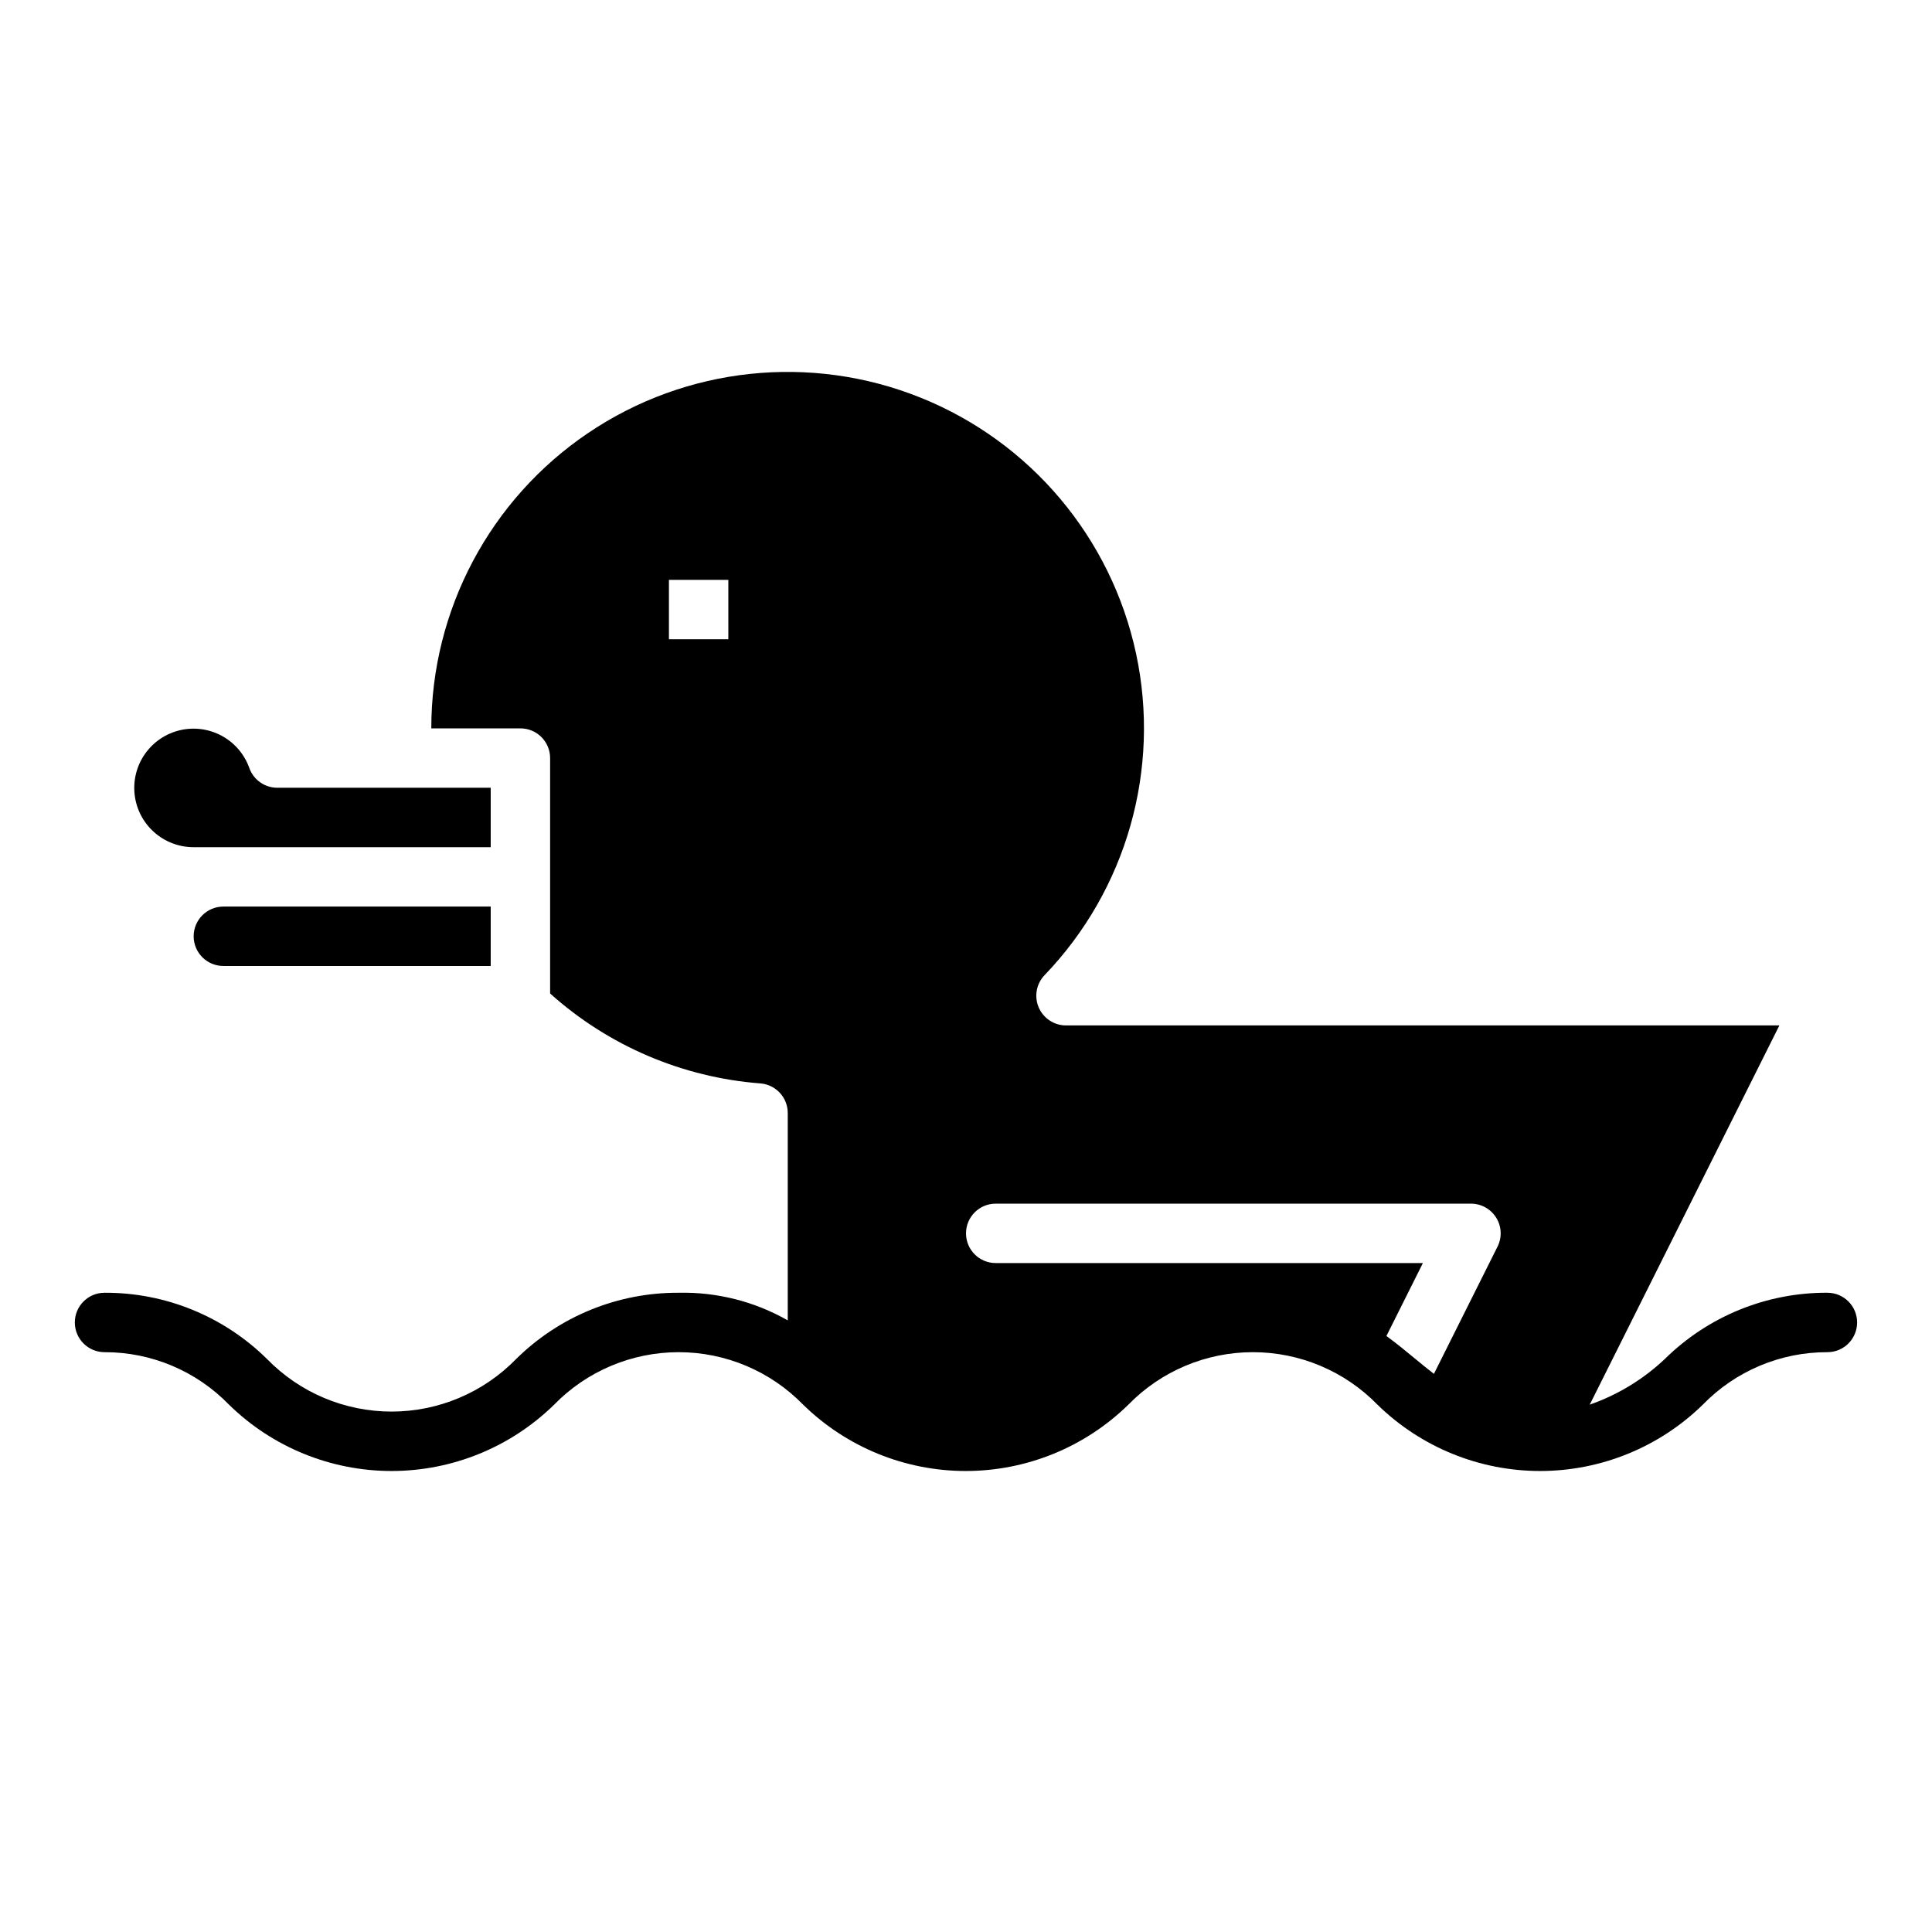 <?xml version="1.0" encoding="UTF-8"?>
<!-- Uploaded to: ICON Repo, www.iconrepo.com, Generator: ICON Repo Mixer Tools -->
<svg fill="#000000" width="800px" height="800px" version="1.1" viewBox="144 144 512 512" xmlns="http://www.w3.org/2000/svg">
 <g>
  <path d="m195.32 368.51h78.723v-15.746h-56.551c-3.332 0-6.301-2.098-7.418-5.234-1.297-3.633-3.883-6.664-7.269-8.512-3.387-1.848-7.336-2.383-11.09-1.508-3.758 0.875-7.059 3.106-9.281 6.262-2.219 3.156-3.195 7.016-2.75 10.848 0.445 3.832 2.285 7.367 5.172 9.926 2.883 2.562 6.609 3.973 10.465 3.965z"/>
  <path d="m195.32 392.12c0.004 4.348 3.527 7.871 7.875 7.875h70.848v-15.746h-70.848c-4.348 0.004-7.871 3.527-7.875 7.871z"/>
  <path d="m628.29 486.59c-16.121-0.078-31.613 6.231-43.09 17.551-5.707 5.391-12.492 9.516-19.906 12.105l50.258-100.5h-189.05c-3.156 0-6.004-1.887-7.242-4.789-1.234-2.906-0.617-6.266 1.57-8.539 21.734-22.625 30.816-54.57 24.23-85.246-6.586-30.672-27.977-56.074-57.082-67.785-29.105-11.711-62.129-8.199-88.121 9.367-25.996 17.566-41.566 46.898-41.559 78.273h23.617c2.09-0.004 4.09 0.828 5.566 2.305s2.309 3.477 2.305 5.566v62.387c15.441 13.859 35.02 22.234 55.703 23.828 4.106 0.316 7.273 3.734 7.273 7.848v54.949c-8.797-5.012-18.793-7.543-28.918-7.316-16.113-0.078-31.594 6.234-43.059 17.551-8.672 8.91-20.582 13.938-33.016 13.938-12.434 0-24.34-5.027-33.012-13.938-11.465-11.316-26.945-17.629-43.051-17.551-4.348 0-7.875 3.523-7.875 7.871 0 4.348 3.527 7.875 7.875 7.875 12.438-0.027 24.355 5.004 33.008 13.938 11.508 11.25 26.961 17.551 43.055 17.551s31.547-6.301 43.055-17.551c8.676-8.914 20.586-13.938 33.023-13.938 12.434 0 24.344 5.023 33.02 13.938 11.512 11.25 26.969 17.551 43.066 17.551s31.555-6.301 43.066-17.551c8.68-8.914 20.59-13.938 33.031-13.938s24.355 5.023 33.035 13.938c11.52 11.25 26.98 17.551 43.082 17.551 16.105 0 31.566-6.301 43.086-17.551 8.672-8.938 20.598-13.969 33.051-13.938 4.348 0 7.871-3.527 7.871-7.875 0-4.348-3.523-7.871-7.871-7.871zm-291.27-173.18h-15.746v-15.742h15.742zm203.84 160.96-16.855 33.715c-1.629-1.266-3.246-2.574-4.898-3.941-2.438-2.016-4.957-4.094-7.691-6.09l9.668-19.332h-113.21c-4.348 0-7.871-3.523-7.871-7.871s3.523-7.871 7.871-7.871h125.95c2.727 0 5.258 1.414 6.695 3.734 1.434 2.32 1.562 5.215 0.344 7.656z"/>
 </g>
</svg>